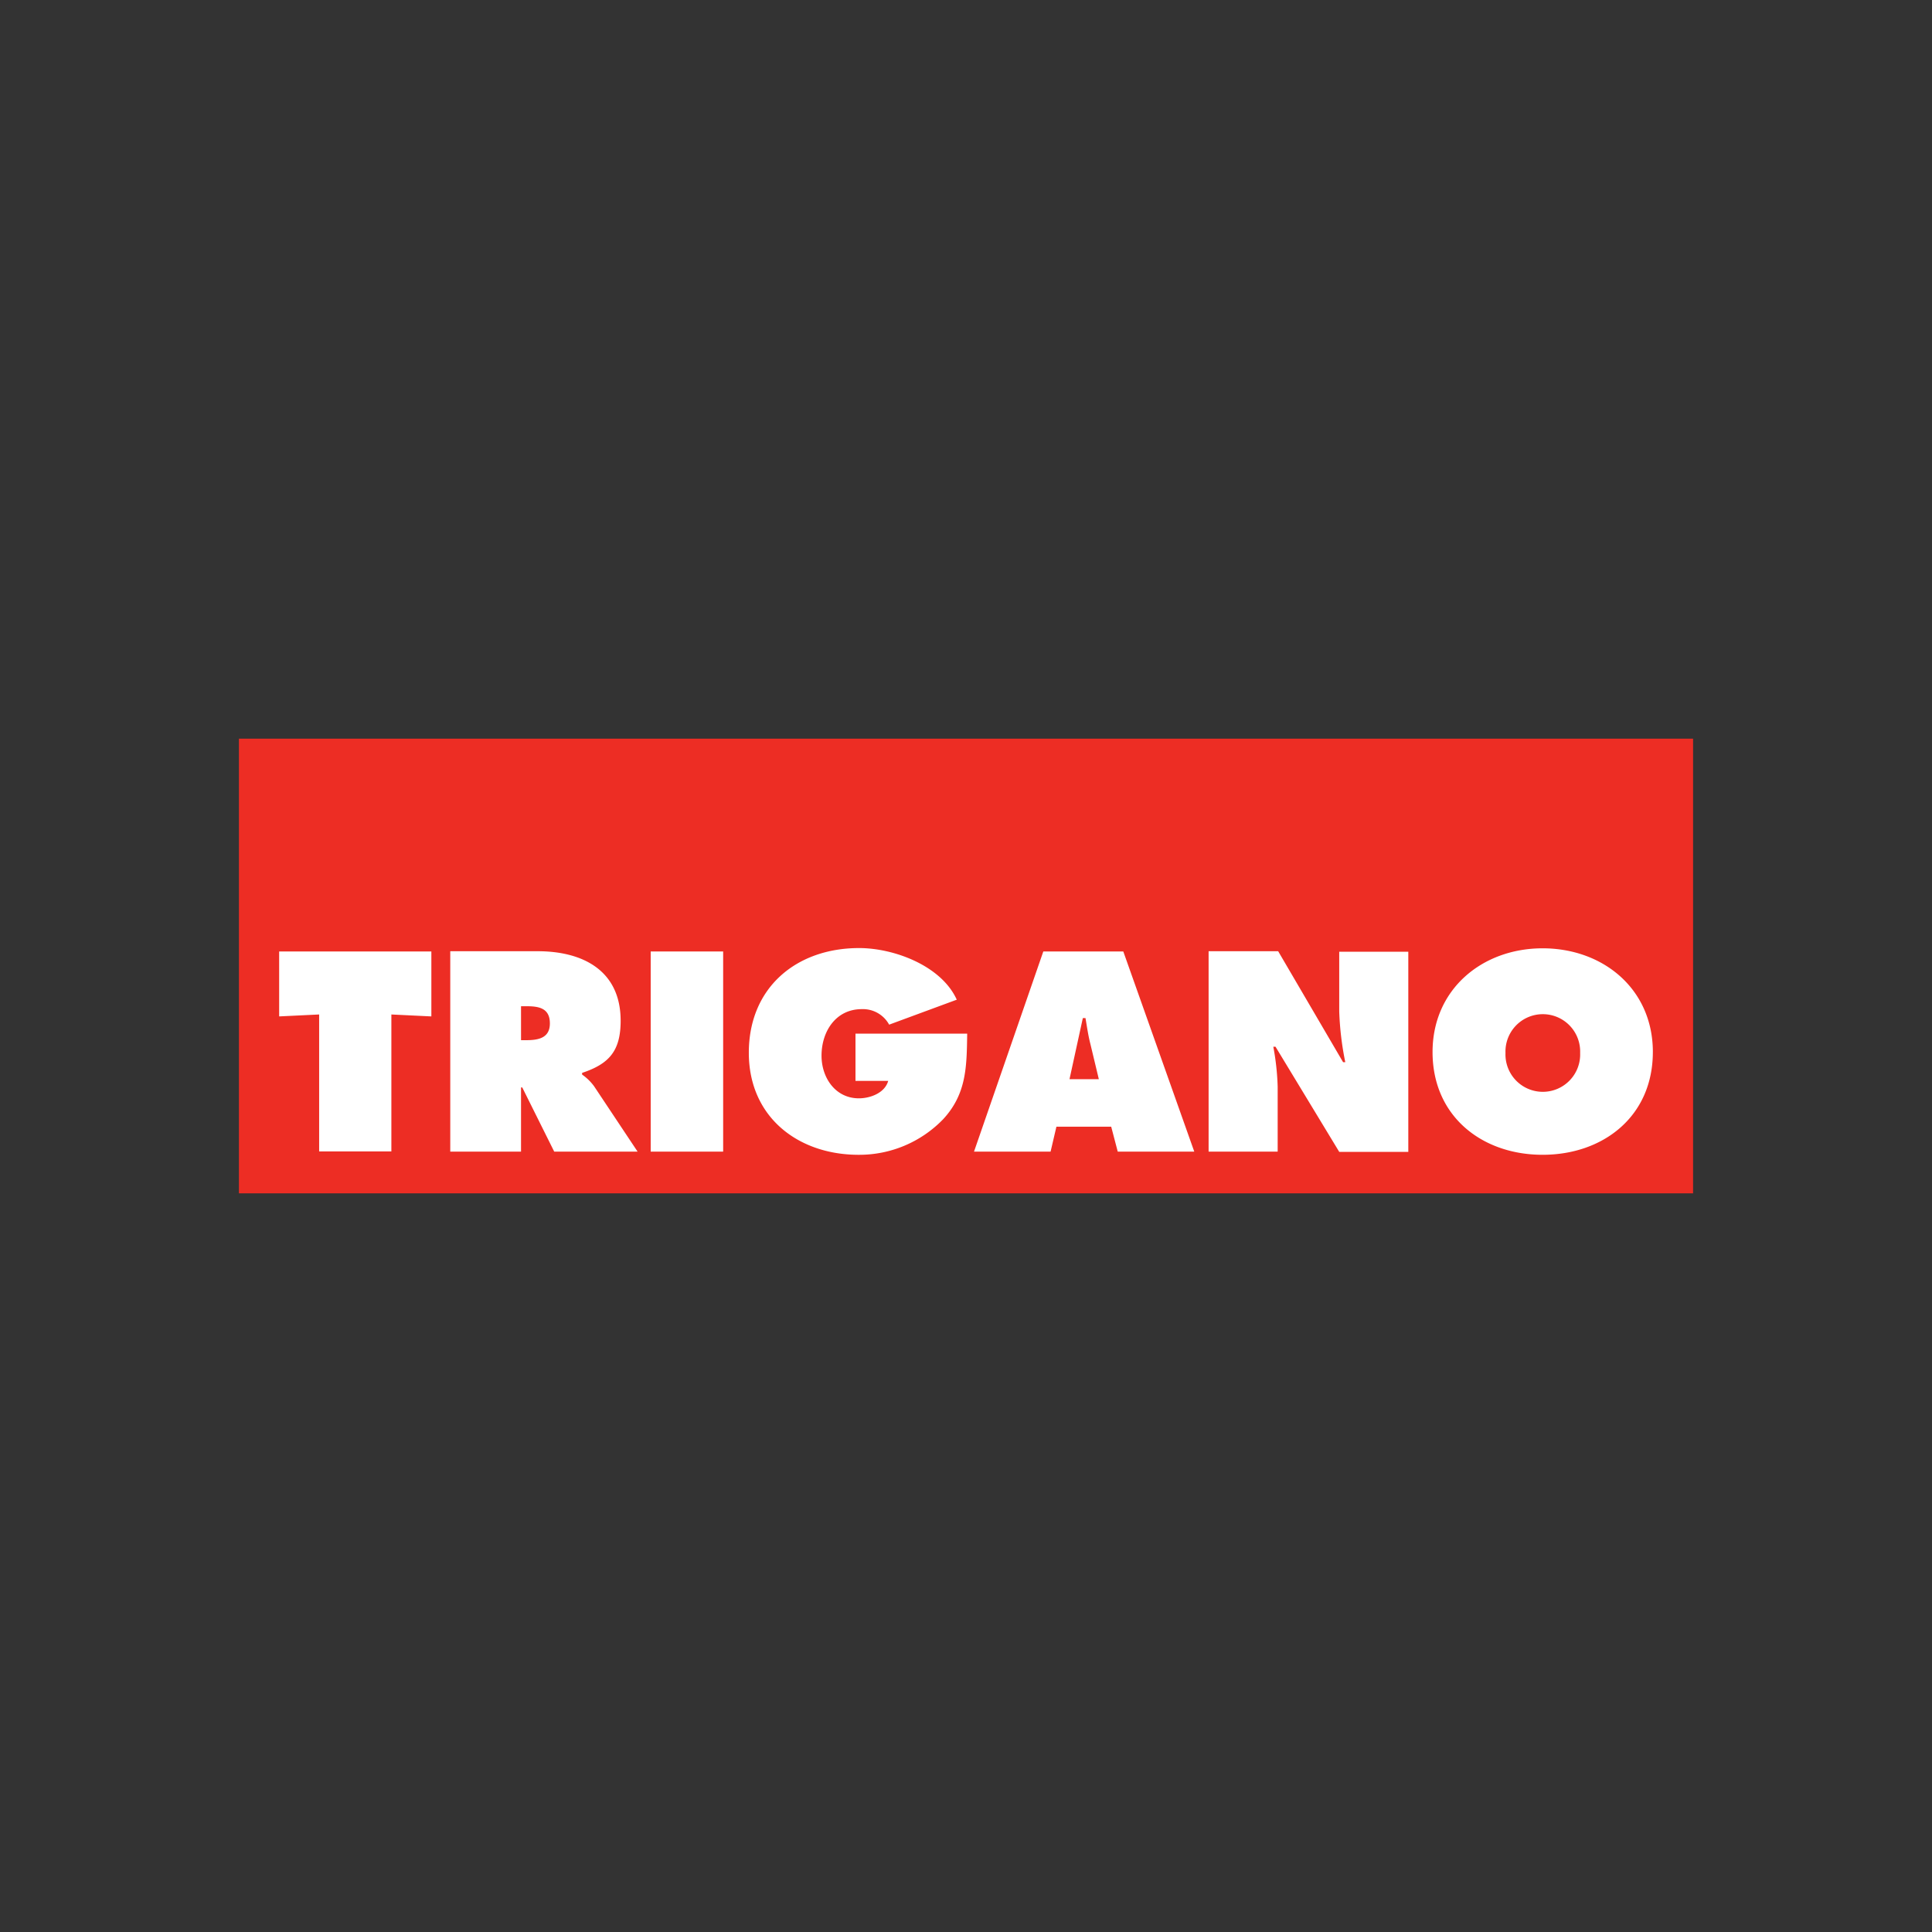 <?xml version="1.0" encoding="UTF-8"?> <svg xmlns="http://www.w3.org/2000/svg" xmlns:xlink="http://www.w3.org/1999/xlink" width="300" height="300" viewBox="0 0 300 300"><rect x="0" y="0" width="300" height="300" fill="#333333" stroke="none"/><defs><clipPath id="clip-trigano-logo"><rect width="300" height="300"></rect></clipPath></defs><g id="trigano-logo" clip-path="url(#clip-trigano-logo)"><g id="trigano-logo-2" data-name="trigano-logo" transform="translate(168.2 -67.8)"><rect id="Rectangle_86" data-name="Rectangle 86" width="225.8" height="70.6" transform="translate(-131.1 182.5)" fill="#ed2d24"></rect><path id="Path_4449" data-name="Path 4449" d="M-114.5,269.427h23.634v10.086l-6.209-.3v21.263h-11.215V279.212l-6.209.3Zm26.569,31.085h10.989v-9.973h.188l4.968,9.973H-58.84l-6.736-10.123a7.794,7.794,0,0,0-1.882-1.844v-.263c4.177-1.392,5.984-3.387,5.984-8.091,0-7.828-5.908-10.8-12.871-10.8H-87.931Zm10.989-22.58h.866c1.919,0,3.613.3,3.613,2.672,0,2.3-1.844,2.6-3.688,2.6h-.79Zm20.134,22.58h11.252V269.427H-56.808Zm31.8-18.327v7.338h5.081c-.527,1.882-2.785,2.71-4.554,2.71-3.65,0-5.8-3.2-5.8-6.623,0-3.763,2.22-7.226,6.247-7.226a4.634,4.634,0,0,1,4.253,2.408l10.5-3.876c-2.409-5.306-9.785-8.016-15.166-8.016-9.709,0-17.123,6.1-17.123,16.258,0,9.973,7.64,15.844,17.048,15.844a18.118,18.118,0,0,0,13.134-5.532c3.65-3.952,3.65-8.2,3.726-13.285Zm31.2,14.451H14.7l1.016,3.876H27.6L16.577,269.427H4.158L-6.605,300.512H5.287Zm2.032-7.376,2.07-9.484h.414c.226,1.317.414,2.672.753,3.989l1.317,5.494Zm21.564,11.252H40.549V290.426a39.641,39.641,0,0,0-.677-6.209h.339l9.9,16.333H60.834V269.465H50.108v9.258a46.707,46.707,0,0,0,.941,7.9H50.71L40.625,269.389h-10.8v31.123Zm69.02-15.467c0-9.785-7.715-16.107-17.123-16.107-9.371,0-17.086,6.36-17.086,16.107C64.6,295.018,72.274,301,81.683,301c9.446,0,17.123-5.984,17.123-15.957m-22.881.151a5.8,5.8,0,1,1,11.591,0,5.8,5.8,0,1,1-11.591,0" transform="translate(-10.353 -53.885)" fill="#fff"></path></g></g></svg> 